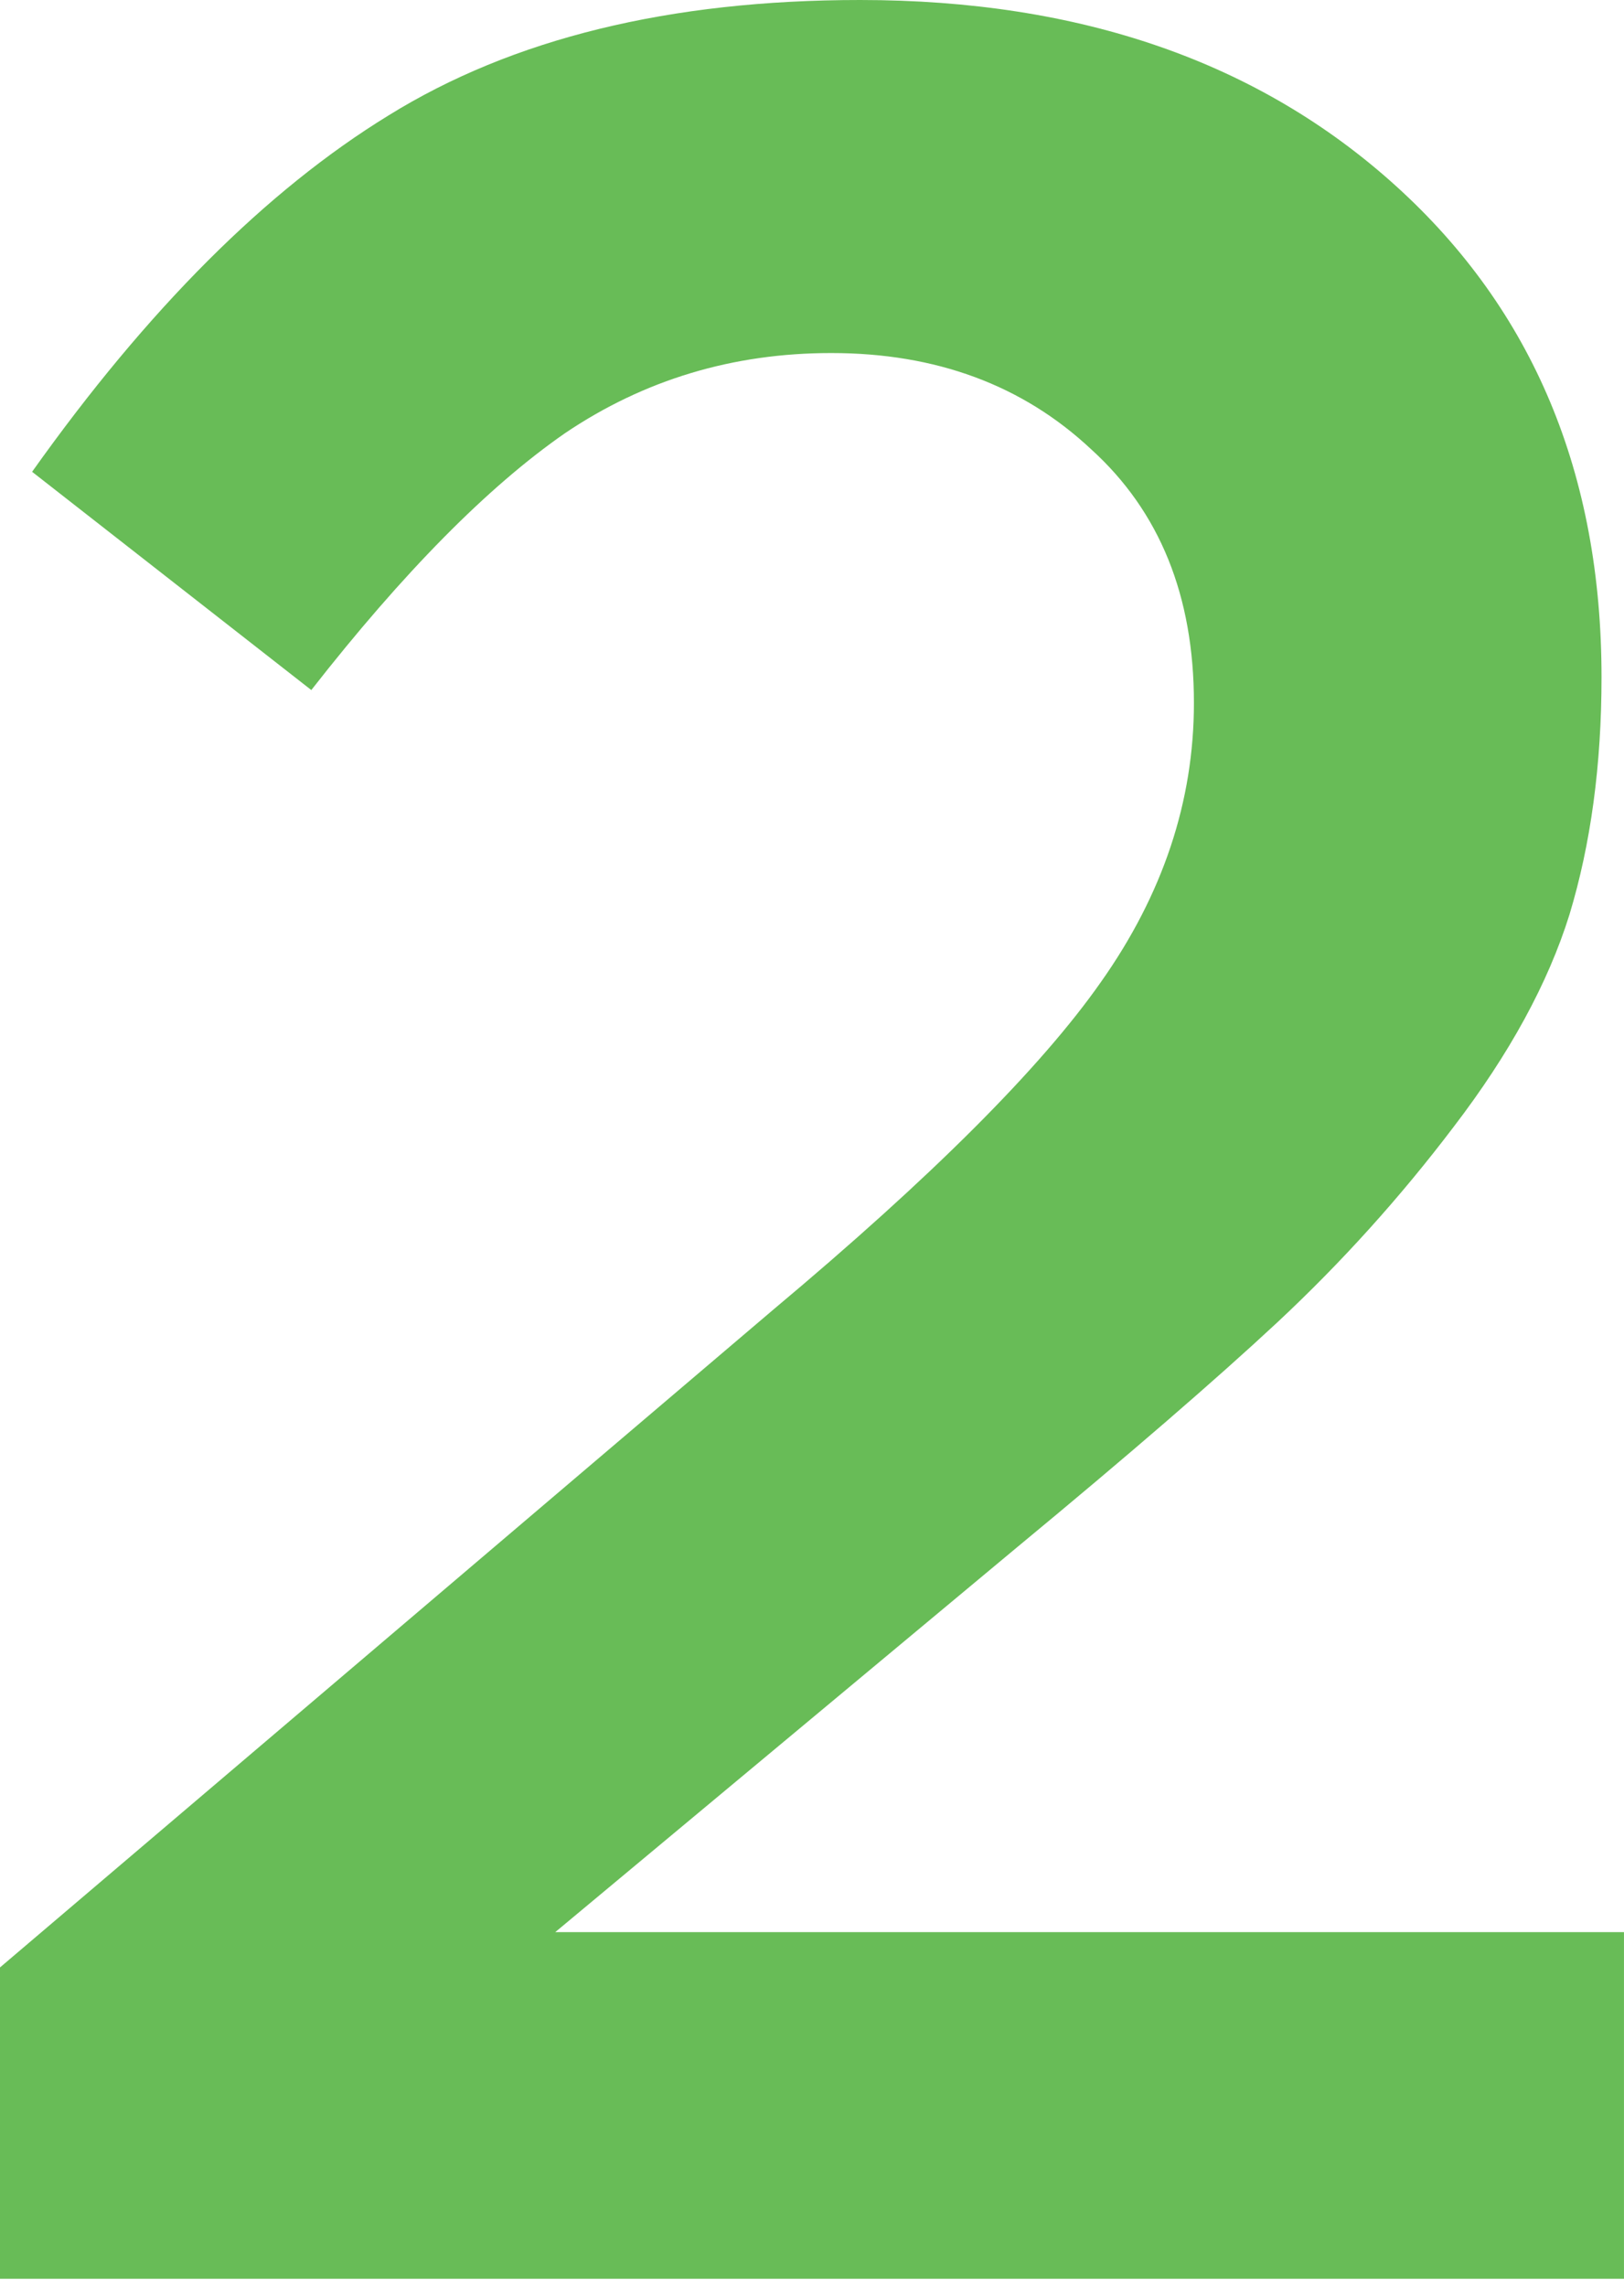 <?xml version="1.0" encoding="UTF-8"?> <svg xmlns="http://www.w3.org/2000/svg" width="81" height="114" viewBox="0 0 81 114" fill="none"> <path d="M0 113.655V98.127L38.579 65.311C46.476 58.695 51.918 53.252 54.907 48.984C58.001 44.608 59.549 39.966 59.549 35.057C59.549 29.721 57.841 25.506 54.426 22.411C51.011 19.209 46.689 17.608 41.46 17.608C36.551 17.608 32.122 18.942 28.174 21.61C24.332 24.278 20.116 28.547 15.527 34.417L1.601 23.531C7.364 15.421 13.286 9.498 19.369 5.763C25.559 1.921 33.403 0 42.901 0C53.893 0 62.804 3.095 69.634 9.284C76.463 15.474 79.879 23.638 79.879 33.776C79.879 38.152 79.345 42.1 78.278 45.622C77.211 49.037 75.29 52.559 72.515 56.187C69.847 59.709 66.912 62.964 63.711 65.952C60.616 68.833 56.294 72.568 50.745 77.157L27.693 96.367H80.999V113.655H0Z" fill="#68BC57"></path> </svg> 